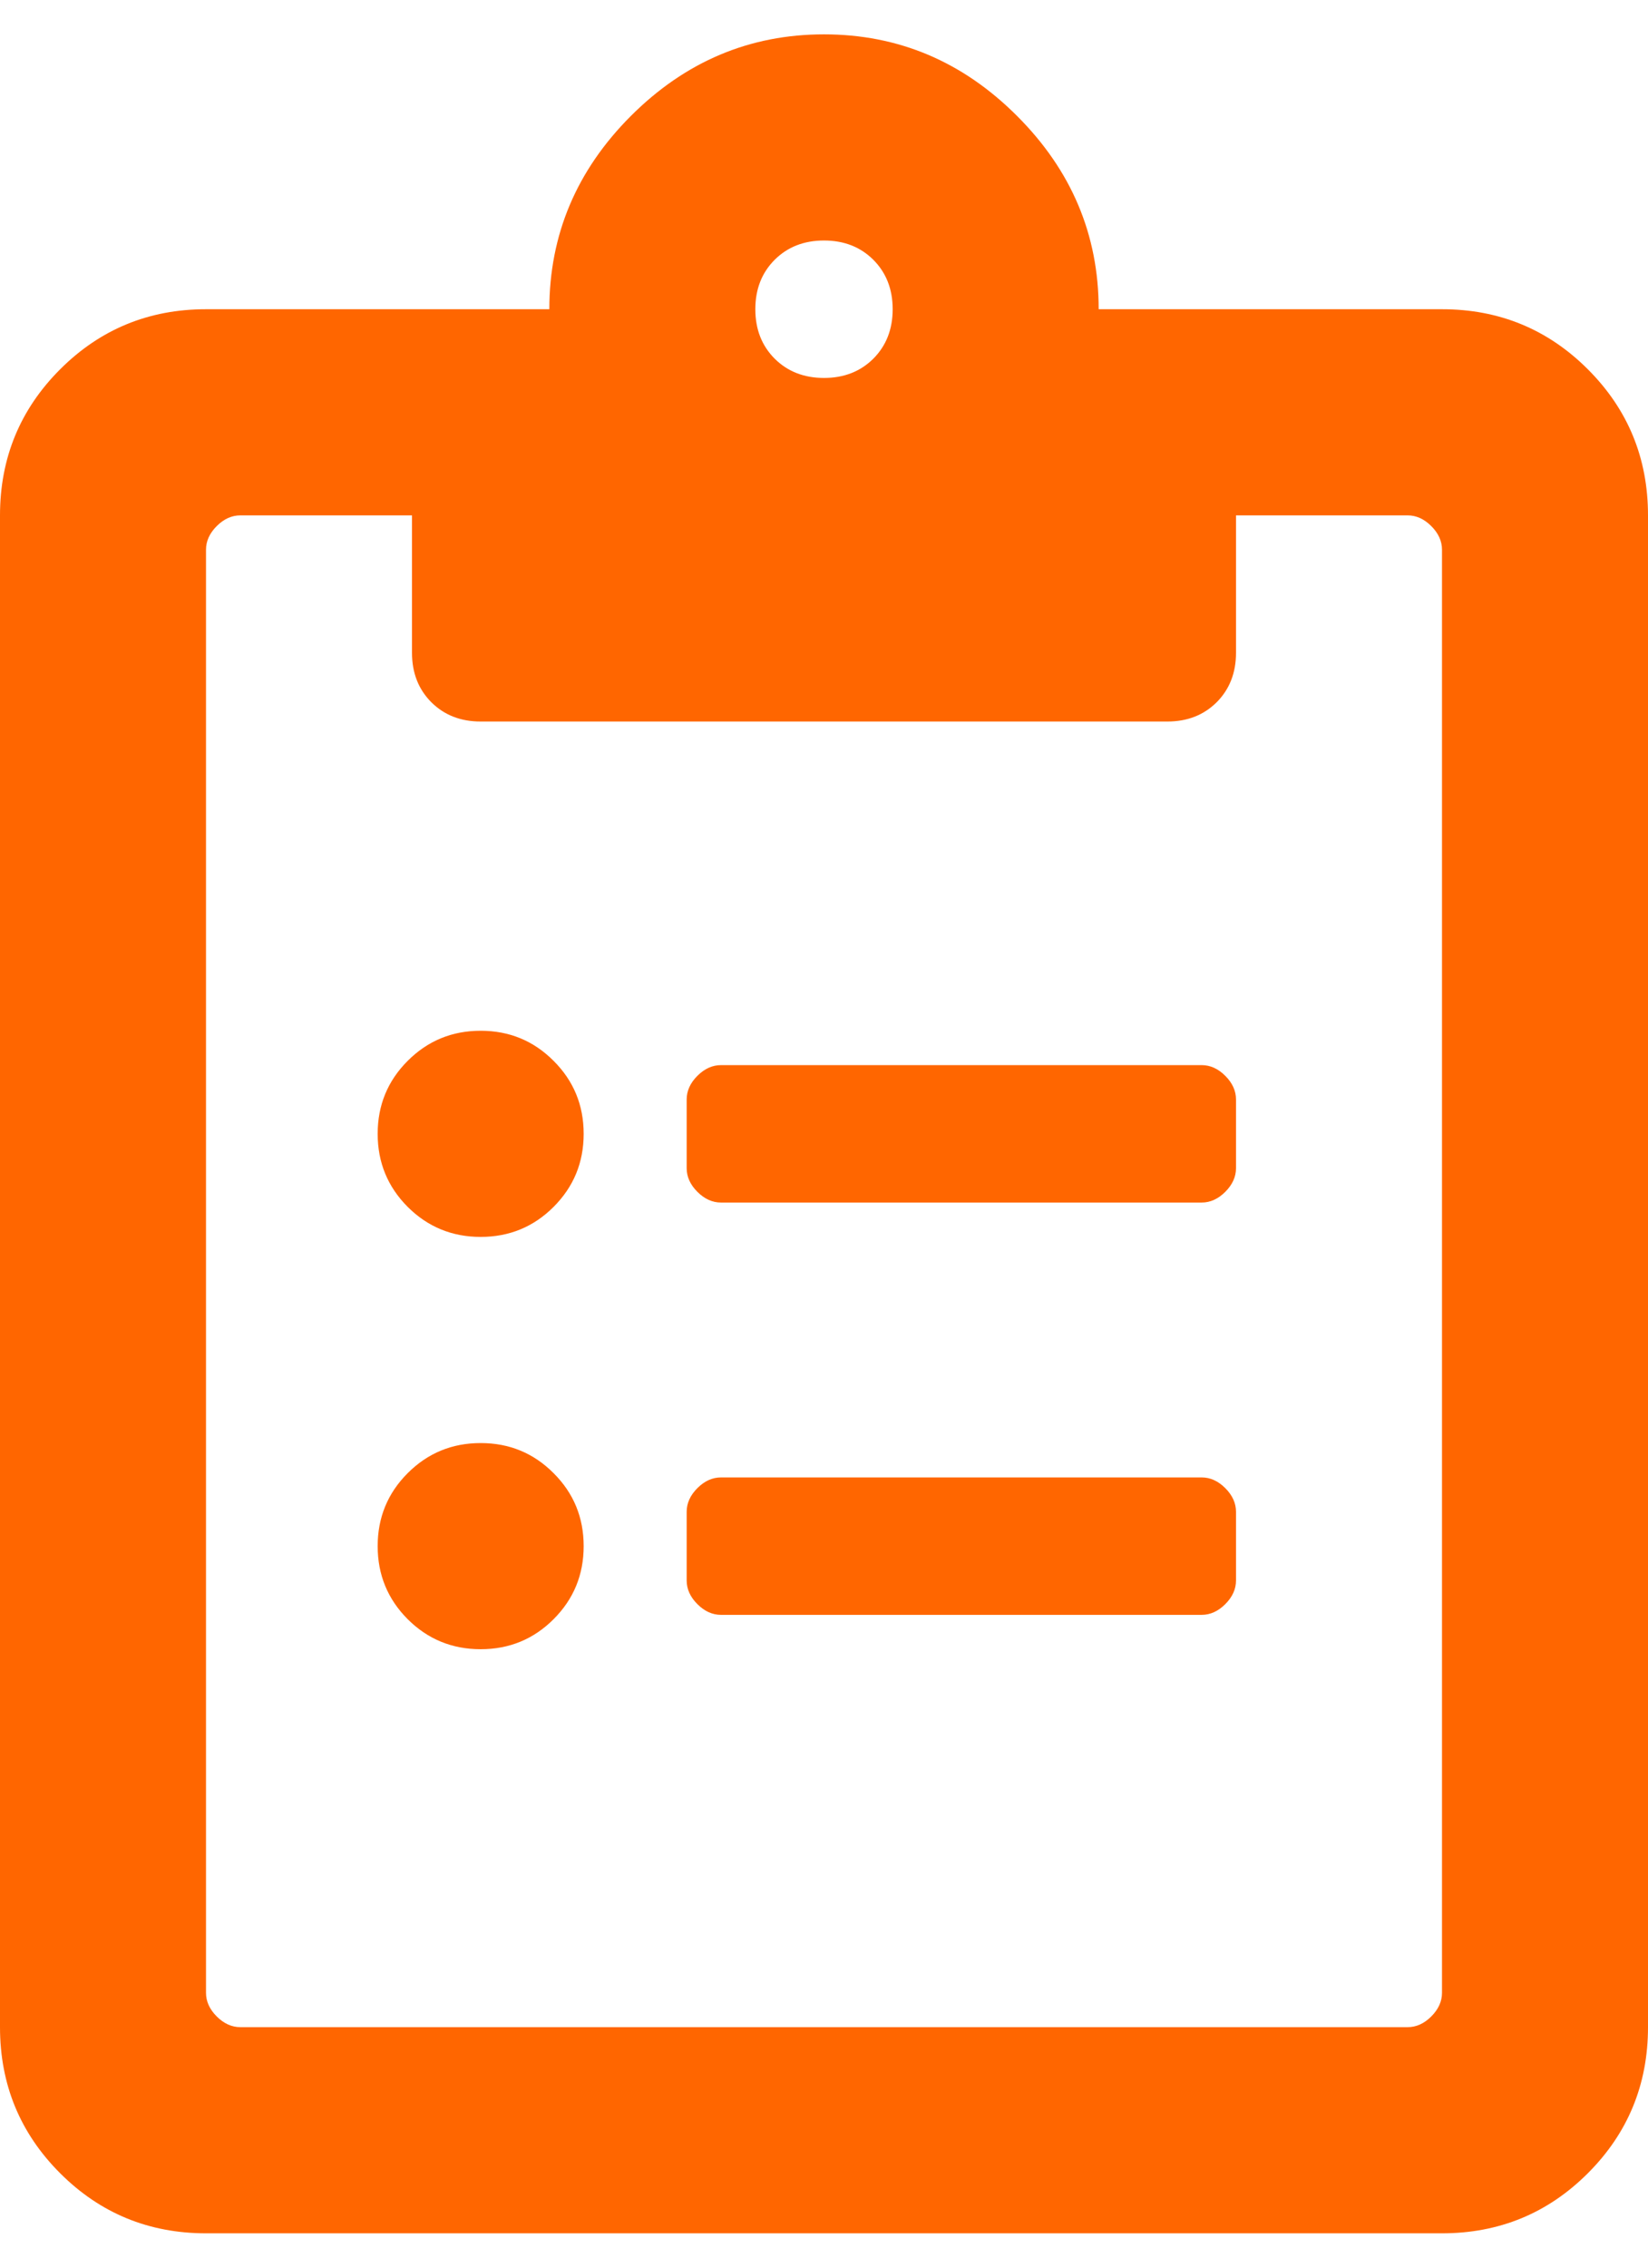 <?xml version="1.0" encoding="UTF-8"?>
<svg width="24px" height="33px" viewBox="0 0 24 33" version="1.1" xmlns="http://www.w3.org/2000/svg" xmlns:xlink="http://www.w3.org/1999/xlink">
    <!-- Generator: Sketch 52.5 (67469) - http://www.bohemiancoding.com/sketch -->
    <title>clipboard-list</title>
    <desc>Created with Sketch.</desc>
    <g id="Projectwebsites-landingspage" stroke="none" stroke-width="1" fill="none" fill-rule="evenodd">
        <g id="Projectwebsites-LP---desktop" transform="translate(-781, -1050)" fill="#FF6600">
            <g id="uitleg" transform="translate(130, 452)">
                <g id="block" transform="translate(600, 324)">
                    <g id="usp-2-copy" transform="translate(0, 274)">
                        <path d="M68.5,15.5 C68.625,15.5 68.74,15.552 68.844,15.656 C68.948,15.76 69,15.875 69,16 L69,17 C69,17.125 68.948,17.24 68.844,17.344 C68.74,17.448 68.625,17.5 68.5,17.5 L61.5,17.5 C61.375,17.5 61.26,17.448 61.156,17.344 C61.052,17.24 61,17.125 61,17 L61,16 C61,15.875 61.052,15.76 61.156,15.656 C61.26,15.552 61.375,15.5 61.5,15.5 L68.5,15.5 Z M68.5,21.5 C68.625,21.5 68.74,21.552 68.844,21.656 C68.948,21.76 69,21.875 69,22 L69,23 C69,23.125 68.948,23.24 68.844,23.344 C68.74,23.448 68.625,23.5 68.5,23.5 L61.5,23.5 C61.375,23.5 61.26,23.448 61.156,23.344 C61.052,23.24 61,23.125 61,23 L61,22 C61,21.875 61.052,21.76 61.156,21.656 C61.26,21.552 61.375,21.5 61.5,21.5 L68.5,21.5 Z M58,15 C58.417,15 58.771,15.146 59.062,15.438 C59.354,15.729 59.5,16.083 59.5,16.5 C59.5,16.917 59.354,17.271 59.062,17.563 C58.771,17.854 58.417,18 58,18 C57.583,18 57.229,17.854 56.937,17.563 C56.646,17.271 56.5,16.917 56.5,16.5 C56.5,16.083 56.646,15.729 56.937,15.438 C57.229,15.146 57.583,15 58,15 Z M58,21 C58.417,21 58.771,21.146 59.062,21.438 C59.354,21.729 59.5,22.083 59.5,22.5 C59.5,22.917 59.354,23.271 59.062,23.563 C58.771,23.854 58.417,24 58,24 C57.583,24 57.229,23.854 56.937,23.563 C56.646,23.271 56.5,22.917 56.5,22.5 C56.5,22.083 56.646,21.729 56.937,21.438 C57.229,21.146 57.583,21 58,21 Z M72,4.5 C72.833,4.5 73.542,4.792 74.125,5.375 C74.708,5.958 75,6.667 75,7.5 L75,29.5 C75,30.333 74.708,31.042 74.125,31.625 C73.542,32.208 72.833,32.5 72,32.5 L54,32.5 C53.167,32.5 52.458,32.208 51.875,31.625 C51.292,31.042 51,30.333 51,29.5 L51,7.5 C51,6.667 51.292,5.958 51.875,5.375 C52.458,4.792 53.167,4.5 54,4.5 L59,4.5 C59,3.417 59.396,2.479 60.187,1.688 C60.979,0.896 61.917,0.5 63,0.5 C64.083,0.5 65.021,0.896 65.812,1.688 C66.604,2.479 67,3.417 67,4.5 L72,4.5 Z M63,3.5 C62.708,3.5 62.469,3.594 62.281,3.781 C62.094,3.969 62,4.208 62,4.5 C62,4.792 62.094,5.031 62.281,5.219 C62.469,5.406 62.708,5.5 63,5.5 C63.292,5.5 63.531,5.406 63.719,5.219 C63.906,5.031 64,4.792 64,4.5 C64,4.208 63.906,3.969 63.719,3.781 C63.531,3.594 63.292,3.5 63,3.5 Z M72,29 L72,8 C72,7.875 71.948,7.76 71.844,7.656 C71.74,7.552 71.625,7.5 71.5,7.5 L69,7.5 L69,9.5 C69,9.792 68.906,10.031 68.719,10.219 C68.531,10.406 68.292,10.5 68,10.5 L58,10.5 C57.708,10.5 57.469,10.406 57.281,10.219 C57.094,10.031 57,9.792 57,9.5 L57,7.5 L54.5,7.5 C54.375,7.5 54.26,7.552 54.156,7.656 C54.052,7.76 54,7.875 54,8 L54,29 C54,29.125 54.052,29.24 54.156,29.344 C54.26,29.448 54.375,29.5 54.5,29.5 L71.5,29.5 C71.625,29.5 71.74,29.448 71.844,29.344 C71.948,29.24 72,29.125 72,29 Z" id="clipboard-list"></path>
                    </g>
                </g>
            </g>
        </g>
    </g>
</svg>
